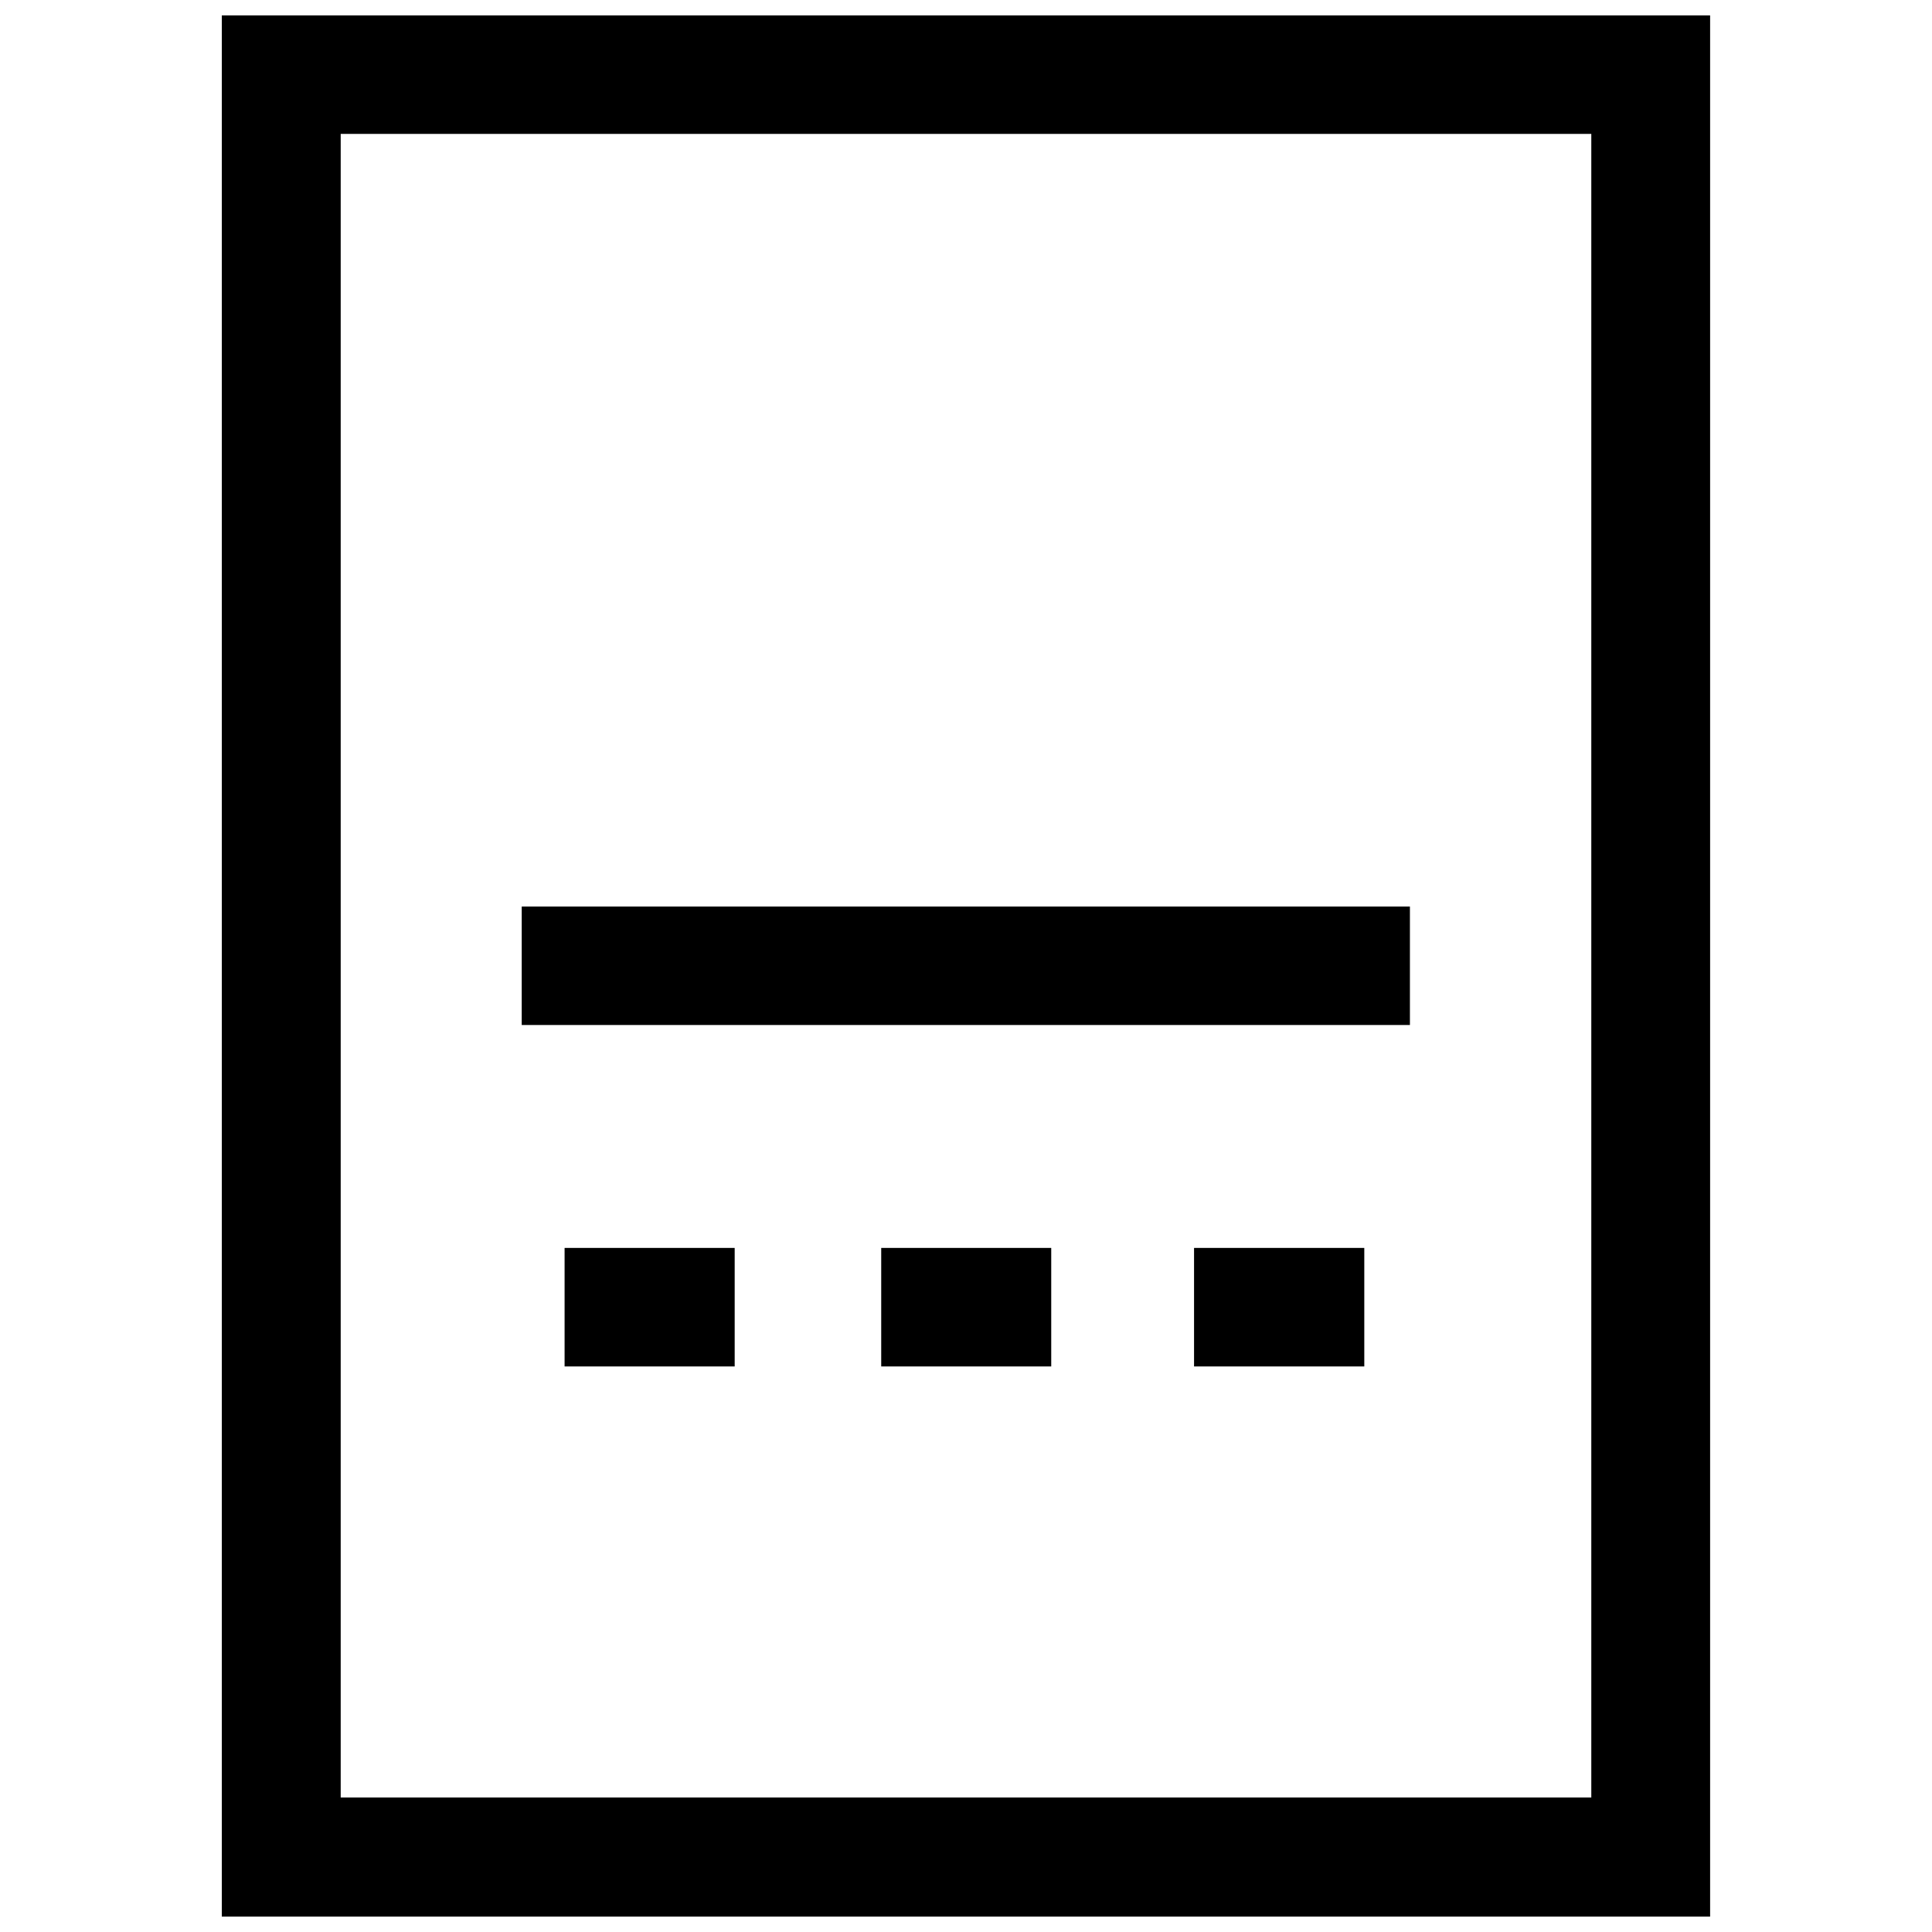 <?xml version="1.0" encoding="utf-8"?>
<!-- Generator: Adobe Illustrator 26.0.1, SVG Export Plug-In . SVG Version: 6.00 Build 0)  -->
<svg version="1.1" id="Calque_1" xmlns="http://www.w3.org/2000/svg" xmlns:xlink="http://www.w3.org/1999/xlink" x="0px" y="0px"
	 width="26px" height="26px" viewBox="0 0 26 26" style="enable-background:new 0 0 26 26;" xml:space="preserve">
<g>
	<rect x="16.069" y="16.794" width="2.291" height="1.595"/>
	<rect x="7.598" y="16.794" width="2.289" height="1.595"/>
	<rect x="11.859" y="16.794" width="2.288" height="1.595"/>
	<path d="M2.985,0.207v25.586h20.029V0.207H2.985z M4.585,24.19V1.802h16.83v22.388H4.585z"/>
	<rect x="7.021" y="12.2" width="11.953" height="1.594"/>
</g>
</svg>
